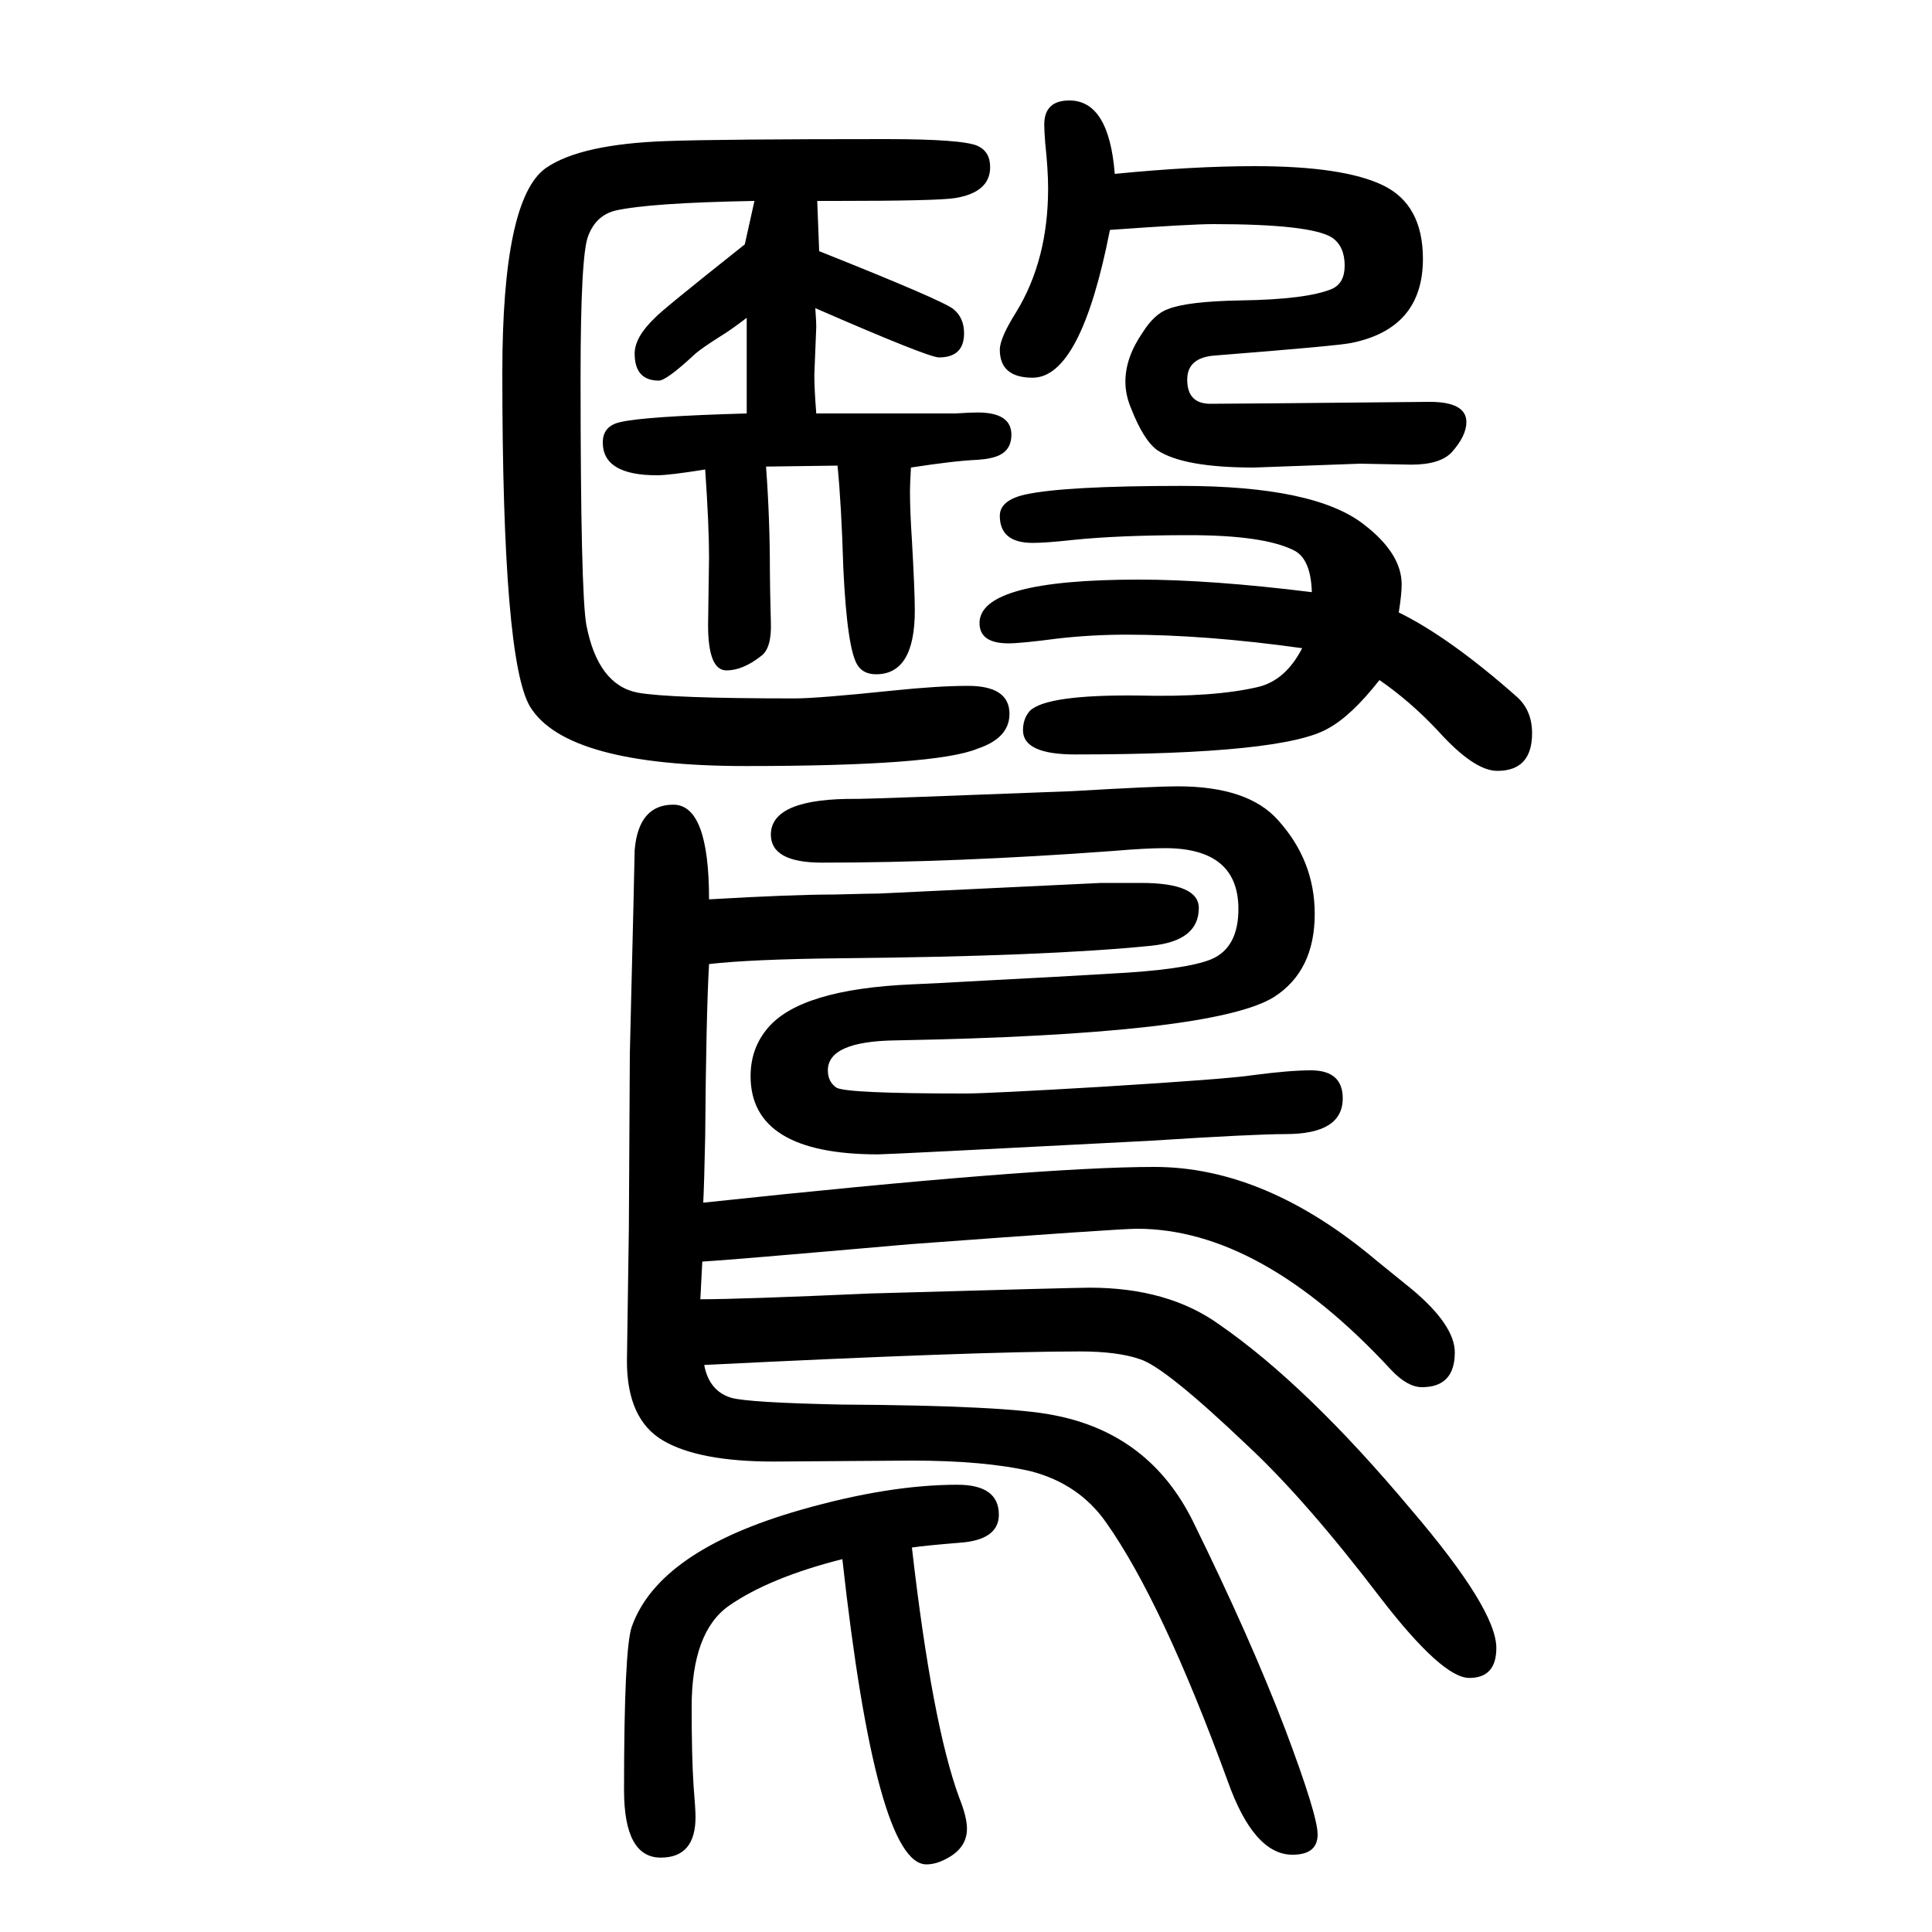 <svg xmlns="http://www.w3.org/2000/svg" xmlns:xlink="http://www.w3.org/1999/xlink" height="100" width="100" version="1.1"><path d="M944 48q21 -183 49 -259q8 -20 8 -32q0 -20 -21 -31q-11 -6 -21 -6q-52 0 -87 316q-75 -19 -117 -48q-39 -27 -39 -105q0 -52 2 -82q2 -24 2 -32q0 -42 -36 -42q-38 0 -38 70q0 146 8 169q28 79 175 121q91 26 162 26q43 0 43 -31q0 -26 -40 -29q-37 -3 -50 -5zM728 405
q346 37 467 37q115 0 230 -97q6 -5 37 -30q44 -37 44 -65q0 -36 -34 -36q-15 0 -32 18q-135 146 -263 146q-19 0 -235 -16q-194 -17 -215 -18q-1 -20 -2 -39q41 0 176 6q211 6 227 6q81 0 134 -38q91 -63 199 -192q88 -103 88 -143q0 -31 -28 -31t-92 83q-77 101 -137 157
q-86 82 -112 90q-23 8 -62 8q-107 0 -389 -14q5 -27 28 -34q18 -5 114 -7q171 -1 220 -11q99 -19 144 -110q59 -120 95 -214q34 -90 34 -110q0 -21 -26 -21q-40 0 -67 76q-68 186 -126 268q-28 40 -78 53q-48 11 -123 11l-143 -1q-78 0 -115 22t-37 82l2 138l1 180
q5 203 5 211q4 47 40 47q37 0 37 -98q86 5 130 5q38 1 46 1l230 11h25h16q60 0 60 -26q0 -34 -49 -39q-108 -11 -322 -13q-93 -1 -136 -6q-3 -52 -4 -179q-1 -48 -2 -68zM781 1442q-109 -2 -144 -10q-20 -5 -28 -26q-8 -19 -8 -147q0 -223 6 -256q12 -62 53 -70
q33 -6 163 -6q23 0 100 8q48 5 79 5q43 0 43 -29q0 -25 -33 -36q-43 -18 -240 -18q-185 0 -223 61q-29 47 -29 346q0 180 45 212q36 25 126 28q56 2 226 2q79 0 95 -7q13 -6 13 -22q0 -26 -36 -32q-18 -3 -124 -3h-19l2 -52q128 -51 139 -60t11 -25q0 -25 -26 -25
q-11 0 -128 51q1 -14 1 -19l-2 -50q0 -15 2 -40h34h9h101q16 1 23 1q35 0 35 -23q0 -15 -12 -21q-8 -4 -23 -5q-24 -1 -69 -8q-1 -18 -1 -24q0 -21 2 -51q3 -53 3 -73q0 -66 -40 -66q-13 0 -19 9q-11 16 -15 101q-2 66 -6 106l-74 -1q4 -54 4 -109q0 -14 1 -52
q1 -27 -10 -35q-19 -15 -36 -15q-19 0 -19 47l1 70q0 33 -4 91q-37 -6 -50 -6q-56 0 -56 34q0 17 18 21q25 6 131 9v50v49q-17 -13 -27 -19q-19 -12 -26 -18q-30 -28 -38 -28q-25 0 -25 28q0 17 21 37q6 7 93 76zM1206 772q-20 0 -55 -3q-163 -12 -300 -12q-53 0 -53 29
q0 38 90 37q15 0 222 8q85 5 109 5q73 0 104 -35q38 -42 38 -97q0 -59 -42 -86q-62 -39 -392 -45q-70 -1 -70 -31q0 -12 9 -18q11 -6 133 -6q24 0 142 7q130 8 156 12q38 5 60 5q33 0 33 -29q0 -37 -59 -37q-33 0 -142 -7q-269 -14 -280 -14q-132 0 -132 81q0 29 18 50
q34 40 149 45q25 1 77 4q78 4 127 7q79 4 106 15q28 12 28 52q0 63 -76 63zM1154 1470q81 8 145 8q92 0 133 -20t41 -76q0 -72 -74 -87q-14 -3 -141 -13q-29 -2 -29 -25q0 -25 24 -25t227 2q38 0 38 -21q0 -14 -15 -31q-12 -13 -42 -13l-53 1l-110 -4q-73 0 -100 18
q-14 10 -27 43q-6 14 -6 28q0 25 18 51q12 19 26 24q20 8 75 9q69 1 95 12q13 6 13 24q0 20 -13 29q-22 14 -123 14q-24 0 -107 -6q-30 -153 -80 -153q-34 0 -34 29q0 12 17 39q33 54 33 128q0 19 -3 47q-1 13 -1 19q0 25 26 25q41 0 47 -76zM1448 1016q53 -26 123 -88
q15 -14 15 -37q0 -39 -36 -39q-24 0 -61 41q-29 31 -61 53q-29 -37 -53 -50q-46 -27 -262 -27q-54 0 -54 25q0 12 7 20q17 17 112 16q79 -2 125 9q28 7 45 40q-100 14 -182 14q-36 0 -71 -4q-38 -5 -51 -5q-30 0 -30 21q0 45 165 45q74 0 179 -13q-1 34 -18 43
q-31 16 -109 16q-73 0 -121 -5q-27 -3 -41 -3q-34 0 -34 28q0 16 26 22q41 9 162 9q138 0 189 -40q39 -30 39 -62q0 -10 -3 -29z" style="" transform="scale(0.05 -0.05) translate(0 -1650)"/></svg>